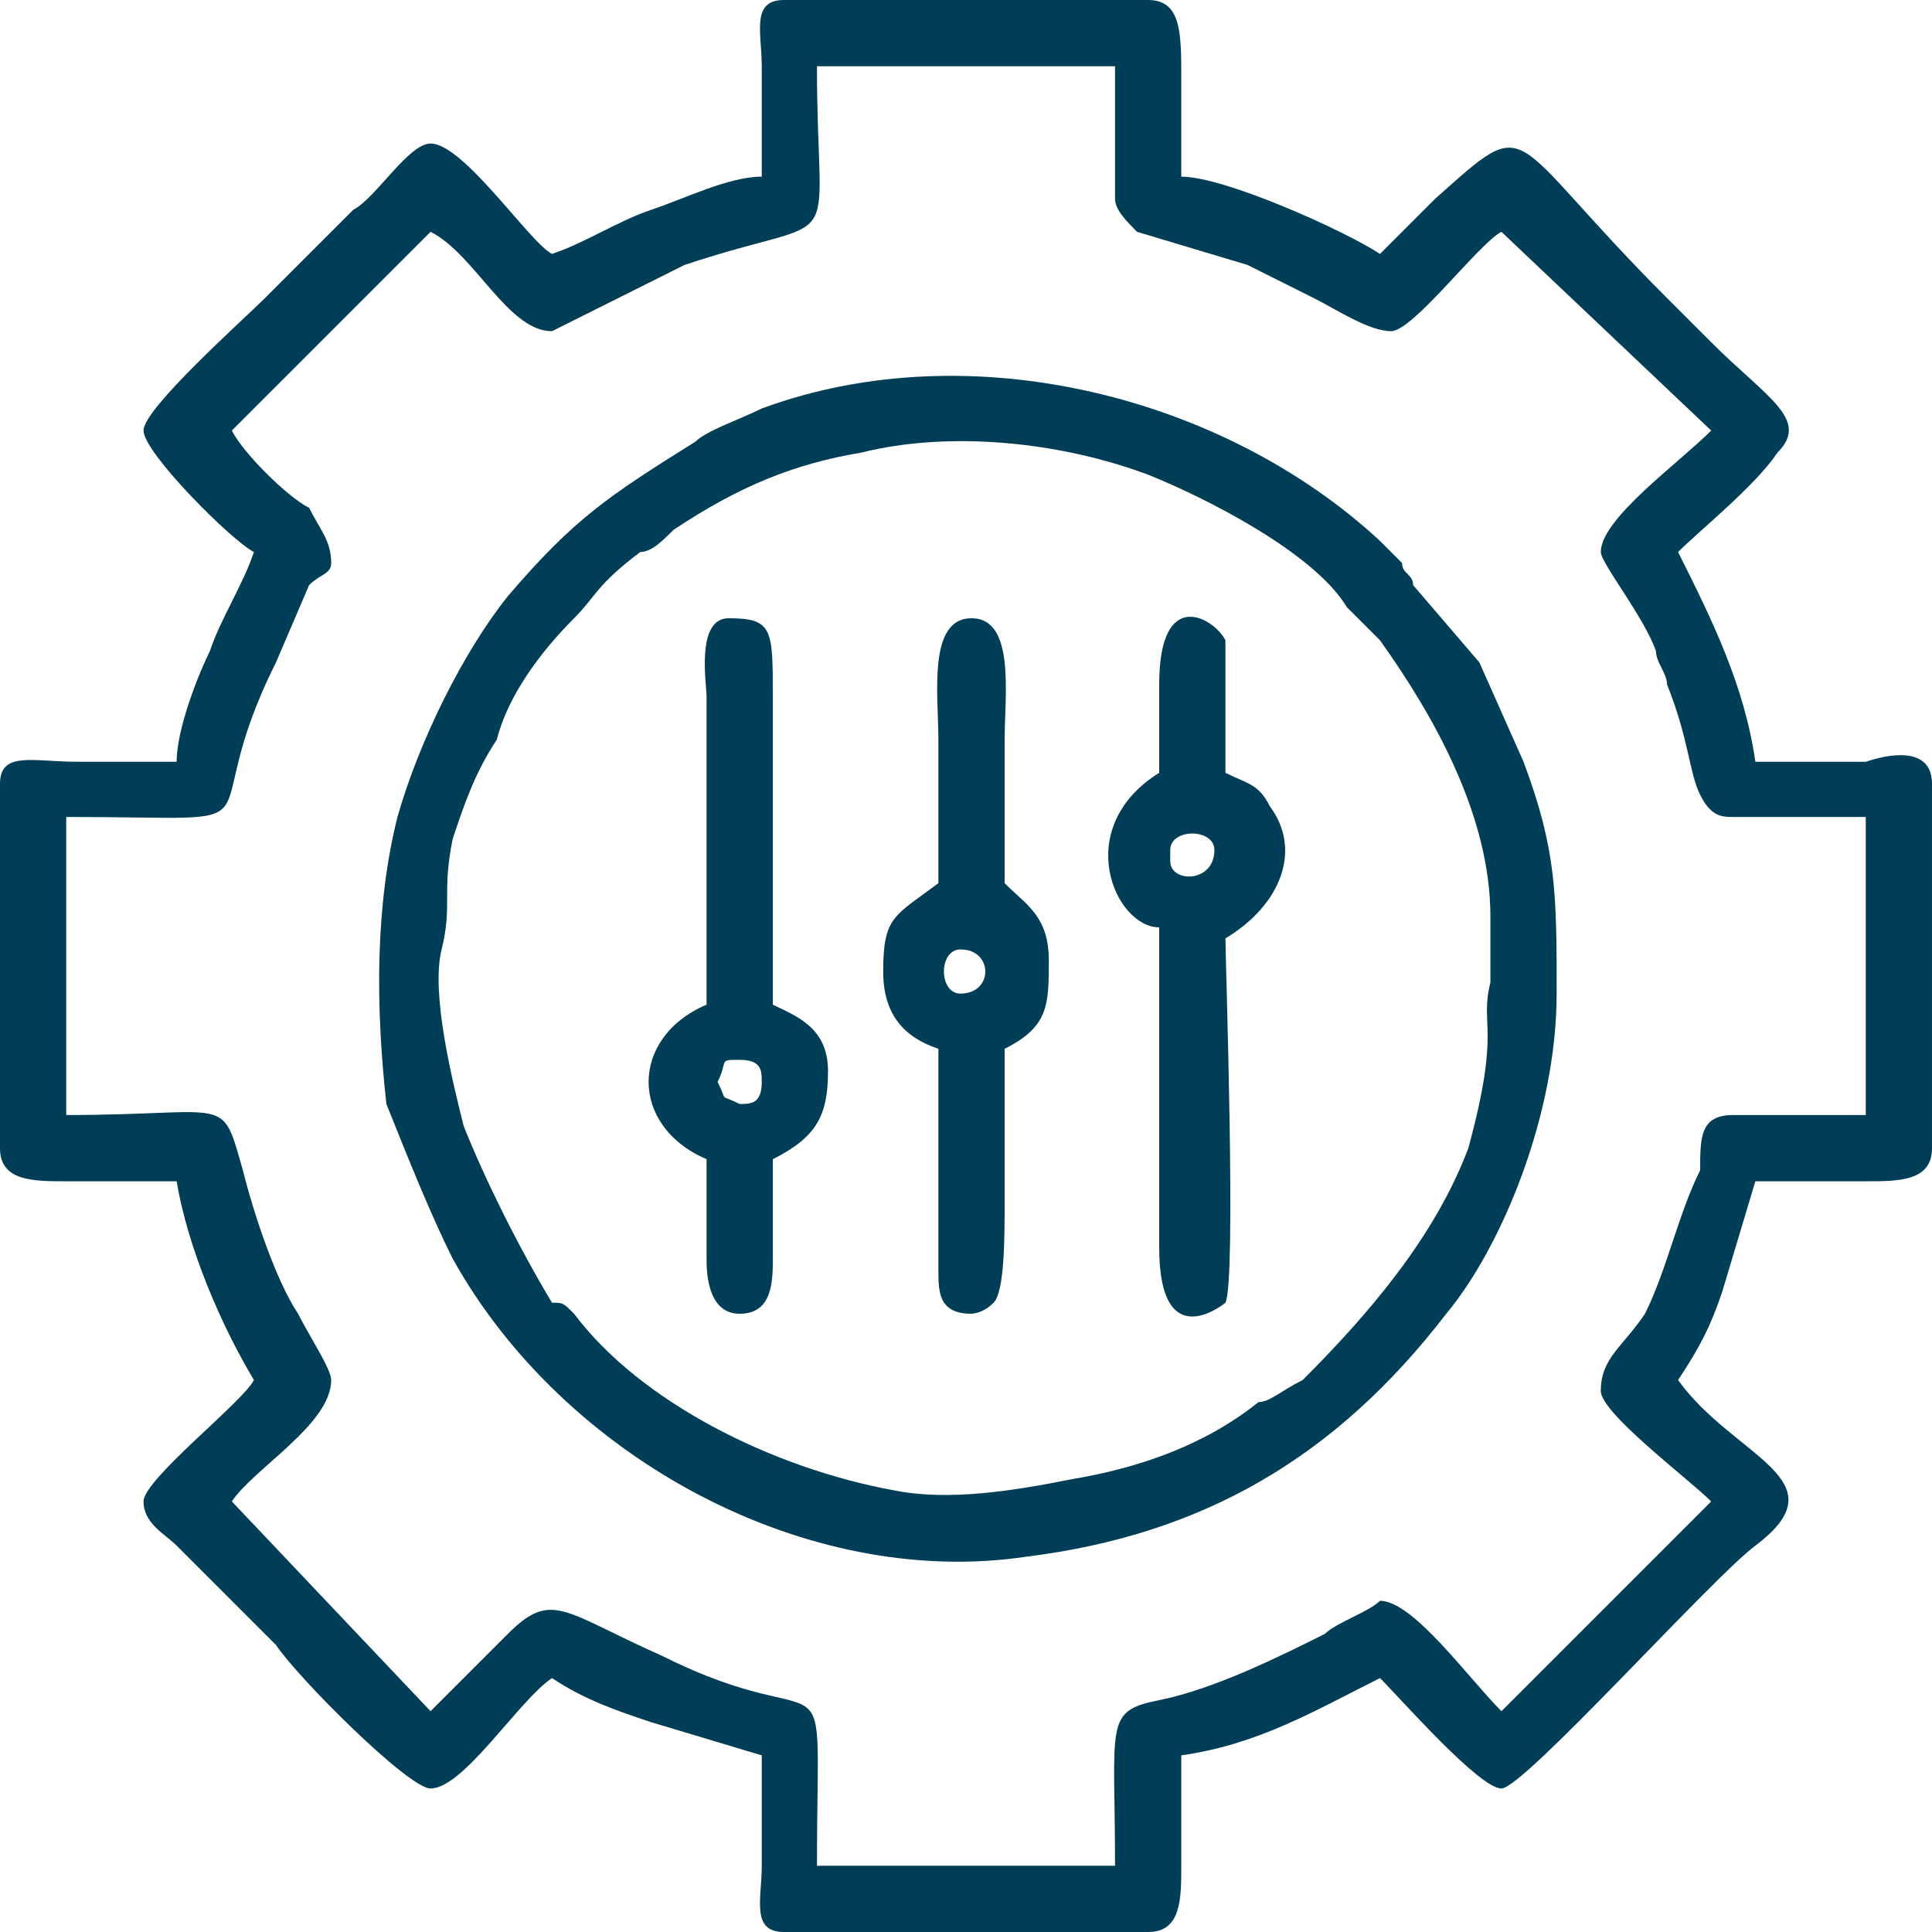 <?xml version="1.0" encoding="UTF-8"?>
<!DOCTYPE svg PUBLIC "-//W3C//DTD SVG 1.1//EN" "http://www.w3.org/Graphics/SVG/1.1/DTD/svg11.dtd">
<!-- Creator: CorelDRAW X7 -->
<svg xmlns="http://www.w3.org/2000/svg" xml:space="preserve" width="11.913mm" height="11.913mm" version="1.1" style="shape-rendering:geometricPrecision; text-rendering:geometricPrecision; image-rendering:optimizeQuality; fill-rule:evenodd; clip-rule:evenodd"
viewBox="0 0 175 175"
 xmlns:xlink="http://www.w3.org/1999/xlink">
 <defs>
  <style type="text/css">
   <![CDATA[
    .fil0 {fill:#003D57}
   ]]>
  </style>
 </defs>
 <g id="Layer_x0020_1">
  <g id="_510353344">
   <path class="fil0" d="M21 39l18 -18c4,2 7,9 11,9l12 -6c15,-5 12,0 12,-18l27 0 0 12c0,1 1,2 2,3l10 3c2,1 4,2 6,3 2,1 5,3 7,3 2,0 8,-8 10,-9l19 18c-3,3 -10,8 -10,11 0,1 4,6 5,9 0,1 1,2 1,3 2,5 2,8 3,10 1,2 2,2 3,2l12 0 0 27 -12 0c-3,0 -3,2 -3,5 -2,4 -3,9 -5,13 -2,3 -4,4 -4,7 0,2 8,8 10,10l-19 19c-3,-3 -8,-10 -11,-10 -1,1 -4,2 -5,3 -4,2 -10,5 -15,6 -5,1 -4,2 -4,15l-27 0c0,-21 2,-11 -14,-19 -9,-4 -10,-6 -14,-2 -1,1 -5,5 -7,7l-18 -19c2,-3 9,-7 9,-11 0,-1 -2,-4 -3,-6 -2,-3 -4,-9 -5,-13 -2,-7 -1,-5 -16,-5l0 -27c21,0 11,2 19,-14l3 -7c1,-1 2,-1 2,-2 0,-2 -1,-3 -2,-5 -2,-1 -6,-5 -7,-7zm48 -23c-3,0 -7,2 -10,3 -3,1 -6,3 -9,4 -2,-1 -8,-10 -11,-10 -2,0 -5,5 -7,6l-8 8c-2,2 -11,10 -11,12 0,2 8,10 10,11 -1,3 -3,6 -4,9 -1,2 -3,7 -3,10 -3,0 -6,0 -9,0 -4,0 -7,-1 -7,2l0 33c0,3 3,3 6,3 3,0 7,0 10,0 1,6 4,13 7,18 -1,2 -10,9 -10,11 0,2 2,3 3,4l9 9c2,3 12,13 14,13 3,0 8,-8 11,-10 3,2 6,3 9,4l10 3c0,4 0,7 0,10 0,3 -1,6 2,6l33 0c3,0 3,-3 3,-6 0,-3 0,-6 0,-10 7,-1 12,-4 18,-7 2,2 9,10 11,10 2,0 19,-19 23,-22 8,-6 -2,-8 -7,-15 2,-3 3,-5 4,-8l3 -10c4,0 7,0 10,0 3,0 6,0 6,-3l0 -33c0,-3 -3,-3 -6,-2 -3,0 -6,0 -10,0 -1,-7 -4,-13 -7,-19 2,-2 7,-6 9,-9 3,-3 -1,-5 -6,-10 -1,-1 -3,-3 -4,-4 -15,-15 -12,-17 -21,-9 -1,1 -4,4 -5,5 -3,-2 -14,-7 -18,-7 0,-3 0,-6 0,-9 0,-4 0,-7 -3,-7l-33 0c-3,0 -2,3 -2,6 0,3 0,7 0,10z"/>
   <path class="fil0" d="M135 89c-1,4 1,4 -2,15 -3,8 -9,15 -15,21 -2,1 -3,2 -4,2 -5,4 -11,6 -17,7 -5,1 -11,2 -16,1 -11,-2 -23,-8 -29,-16 -1,-1 -1,-1 -2,-1 -3,-5 -6,-11 -8,-16 -1,-4 -3,-12 -2,-16 1,-4 0,-5 1,-10 1,-3 2,-6 4,-9 1,-4 4,-8 7,-11 2,-2 2,-3 6,-6 1,0 2,-1 3,-2 6,-4 11,-6 17,-7 8,-2 18,-1 26,2 5,2 15,7 18,12 1,1 2,2 3,3 5,7 10,16 10,25l0 4c0,3 0,0 0,2zm6 1c0,-9 0,-13 -3,-21l-4 -9 -6 -7c0,-1 -1,-1 -1,-2 -1,-1 -1,-1 -2,-2 -14,-13 -37,-19 -56,-12 -2,1 -5,2 -6,3 -8,5 -11,7 -17,14 -4,5 -8,13 -10,20 -2,8 -2,17 -1,26 2,5 4,10 6,14 10,18 32,30 52,27 16,-2 28,-9 38,-22 5,-6 10,-18 10,-29z"/>
   <path class="fil0" d="M87 86c3,0 3,4 0,4 -2,0 -2,-4 0,-4zm-2 -6c-4,3 -5,3 -5,8 0,4 2,6 5,7l0 20c0,2 0,4 3,4 0,0 1,0 2,-1 1,-1 1,-6 1,-9 0,-5 0,-9 0,-14 4,-2 4,-4 4,-8 0,-4 -2,-5 -4,-7 0,-4 0,-9 0,-13 0,-4 1,-11 -3,-11 -4,0 -3,7 -3,11 0,4 0,9 0,13z"/>
   <path class="fil0" d="M106 78l0 -1c0,-2 4,-2 4,0 0,3 -4,3 -4,1zm-1 -8c-8,5 -4,14 0,14l0 29c0,10 6,5 6,5 1,-2 0,-31 0,-33 5,-3 7,-8 4,-12 -1,-2 -2,-2 -4,-3 0,-2 0,-11 0,-12 -1,-2 -6,-5 -6,4 0,2 0,5 0,8z"/>
   <path class="fil0" d="M65 98c1,-2 0,-2 2,-2 2,0 2,1 2,2 0,2 -1,2 -2,2 -2,-1 -1,0 -2,-2zm-1 -7c-7,3 -7,11 0,14 0,3 0,6 0,9 0,1 0,5 3,5 3,0 3,-3 3,-5 0,-3 0,-6 0,-9 4,-2 5,-4 5,-8 0,-4 -3,-5 -5,-6l0 -28c0,-6 0,-7 -4,-7 -3,0 -2,6 -2,7l0 28z"/>
  </g>
 </g>
</svg>
